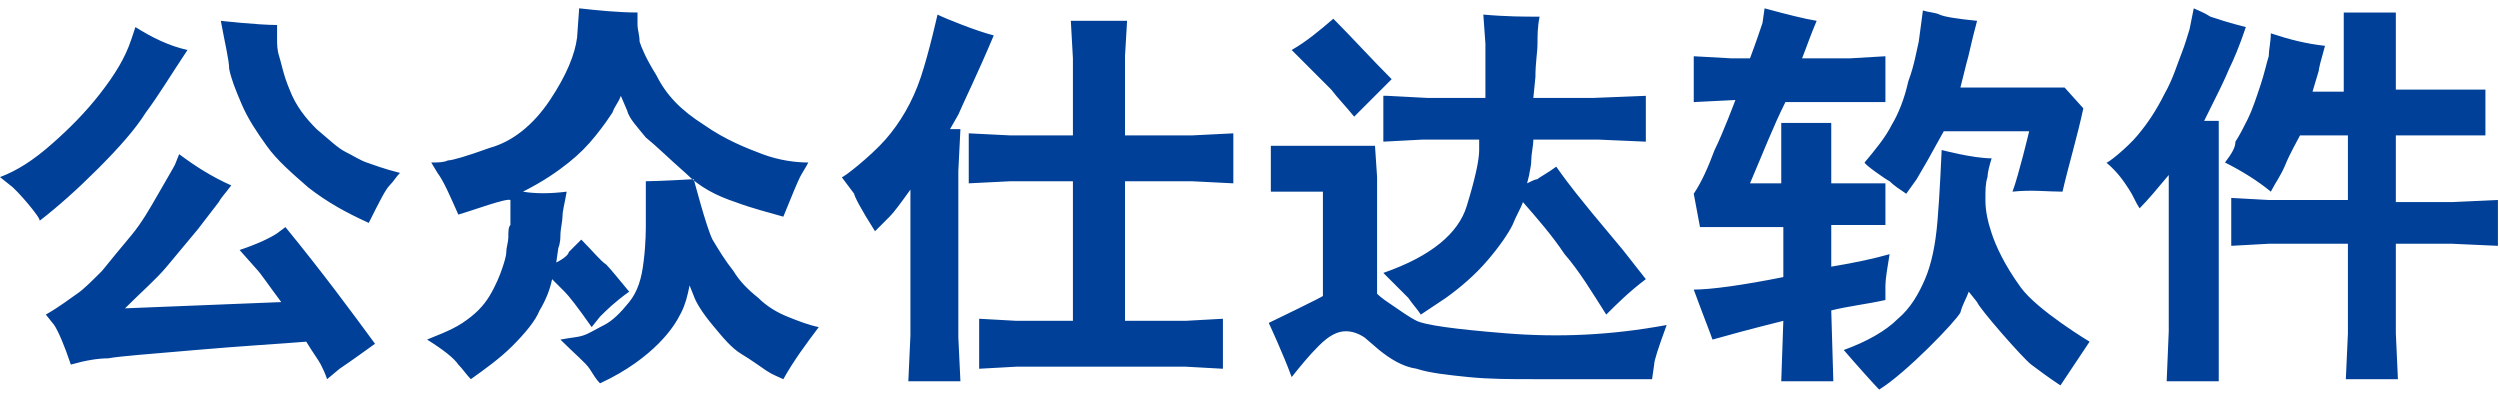 <?xml version="1.0" encoding="utf-8"?>
<!-- Generator: Adobe Illustrator 19.0.0, SVG Export Plug-In . SVG Version: 6.00 Build 0)  -->
<svg version="1.1" id="鍥惧眰_1" xmlns="http://www.w3.org/2000/svg" xmlns:xlink="http://www.w3.org/1999/xlink" x="0px" y="0px"
	 viewBox="0 0 120 19" style="enable-background:new 0 0 120 19;" xml:space="preserve">
<style type="text/css">
	.st0{fill-rule:evenodd;clip-rule:evenodd;fill:#004098;}
</style>
<path id="XMLID_41_" class="st0" d="M0.5,8.9L0,8.5c0.8-0.3,1.6-0.8,2.5-1.6c0.8-0.7,1.6-1.5,2.3-2.4c0.7-0.9,1.2-1.7,1.5-2.6
	l0.2-0.6C7.3,1.8,8.1,2.2,9,2.4C8.2,3.6,7.6,4.6,7,5.4C6.5,6.2,5.7,7.1,4.7,8.1c-1,1-1.9,1.8-2.8,2.5C2,10.5,0.8,9.1,0.5,8.9z
	 M2.6,15.6c0.2,0.3,0.5,1,0.8,1.9c0.7-0.2,1.3-0.3,1.8-0.3c0.5-0.1,1.9-0.2,4.2-0.4c2.3-0.2,4.1-0.3,5.3-0.4
	c0.3,0.5,0.6,0.9,0.7,1.1c0.1,0.2,0.2,0.4,0.3,0.7l0.6-0.5c0,0,0.6-0.4,1.7-1.2c-1.1-1.5-2.5-3.4-4.3-5.6l-0.4,0.3
	c-0.3,0.2-0.9,0.5-1.8,0.8l0.8,0.9c0.2,0.2,0.6,0.8,1.2,1.6c-2.4,0.1-4.9,0.2-7.5,0.3c0.8-0.8,1.5-1.4,2-2c0.5-0.6,1-1.2,1.5-1.8
	l1-1.3c0.1-0.2,0.3-0.4,0.6-0.8C10.2,8.5,9.4,8,8.6,7.4L8.4,7.9C8.3,8.1,8,8.6,7.6,9.3c-0.4,0.7-0.8,1.4-1.3,2
	c-0.5,0.6-1,1.2-1.4,1.7c-0.5,0.5-0.9,0.9-1.2,1.1c-0.3,0.2-0.8,0.6-1.5,1L2.6,15.6z M13.3,1.2c0,0.3,0,0.5,0,0.7
	c0,0.2,0,0.5,0.1,0.8c0.1,0.3,0.2,0.9,0.5,1.6c0.3,0.8,0.8,1.4,1.3,1.9c0.6,0.5,1,0.9,1.4,1.1c0.4,0.2,0.7,0.4,1,0.5
	c0.3,0.1,0.8,0.3,1.6,0.5c-0.2,0.2-0.3,0.4-0.5,0.6c-0.2,0.2-0.5,0.8-1,1.8c-1.1-0.5-2-1-2.9-1.7c-0.8-0.7-1.5-1.3-2-2
	c-0.5-0.7-0.9-1.3-1.2-2c-0.3-0.7-0.5-1.2-0.6-1.7C11,2.9,10.8,2.1,10.6,1C10.6,1,12.4,1.2,13.3,1.2z M22,10.3c-0.4-0.9-0.7-1.6-1-2
	l-0.3-0.5c0.3,0,0.6,0,0.8-0.1c0.2,0,0.9-0.2,2-0.6c1.1-0.3,2.1-1.1,2.9-2.3c0.8-1.2,1.2-2.2,1.3-3l0.1-1.4c0.9,0.1,1.9,0.2,2.8,0.2
	c0,0.2,0,0.4,0,0.6c0,0.2,0.1,0.5,0.1,0.8c0.1,0.3,0.3,0.8,0.8,1.6C32,4.6,32.7,5.3,33.8,6c1,0.7,2,1.1,2.8,1.4
	c0.8,0.3,1.6,0.4,2.2,0.4c-0.1,0.2-0.3,0.5-0.4,0.7c-0.1,0.2-0.4,0.9-0.8,1.9c-0.7-0.2-1.5-0.4-2.3-0.7c-0.9-0.3-1.7-0.7-2.4-1.4
	C32.1,7.6,31.5,7,31,6.6c-0.4-0.5-0.8-0.9-0.9-1.3l-0.3-0.7c-0.1,0.3-0.3,0.5-0.4,0.8c-0.2,0.3-0.4,0.6-0.8,1.1
	c-0.4,0.5-0.8,0.9-1.3,1.3c-0.5,0.4-1.2,0.9-2.2,1.4c0.6,0.1,1.3,0.1,2.1,0c-0.1,0.6-0.2,0.9-0.2,1.2c0,0.2-0.1,0.6-0.1,0.9
	c0,0.4-0.1,0.6-0.1,0.6l-0.1,0.7c0.4-0.2,0.6-0.4,0.6-0.5l0.6-0.6c0.6,0.6,0.9,1,1.2,1.2c0.2,0.2,0.6,0.7,1.1,1.3
	c-0.7,0.5-1.1,0.9-1.4,1.2l-0.4,0.5c-0.7-1-1.1-1.5-1.3-1.7l-0.6-0.6c-0.1,0.5-0.3,1-0.6,1.5c-0.2,0.5-0.7,1.1-1.3,1.7
	c-0.6,0.6-1.3,1.1-2,1.6c-0.2-0.2-0.4-0.5-0.6-0.7c-0.2-0.3-0.7-0.7-1.5-1.2c0.2-0.1,1.1-0.4,1.7-0.8c0.6-0.4,1-0.8,1.3-1.3
	c0.3-0.5,0.5-1,0.6-1.3c0.1-0.3,0.2-0.6,0.2-0.8c0-0.2,0.1-0.5,0.1-0.7c0-0.3,0-0.5,0.1-0.6c0-0.2,0-0.3,0-0.5l0-0.7
	C24.3,9.5,22.7,10.1,22,10.3z M31,10.7c0,0.3,0,1-0.1,1.8c-0.1,0.9-0.3,1.5-0.7,2c-0.4,0.5-0.8,0.9-1.2,1.1c-0.4,0.2-0.7,0.4-1,0.5
	c-0.3,0.1-0.6,0.1-1.1,0.2c0.7,0.7,1.2,1.1,1.4,1.4c0.2,0.3,0.3,0.5,0.5,0.7c1.3-0.6,2.2-1.3,2.8-1.9c0.6-0.6,0.9-1.1,1.1-1.5
	c0.2-0.4,0.3-0.8,0.4-1.3l0.2,0.5c0.1,0.3,0.4,0.8,0.9,1.4c0.5,0.6,0.9,1.1,1.4,1.4c0.5,0.3,0.9,0.6,1.2,0.8
	c0.3,0.2,0.6,0.3,0.8,0.4c0.5-0.9,1.1-1.7,1.7-2.5c-0.5-0.1-1-0.3-1.5-0.5c-0.5-0.2-1-0.5-1.4-0.9c-0.5-0.4-0.9-0.8-1.2-1.3
	c-0.4-0.5-0.7-1-1-1.5c-0.3-0.6-0.9-2.9-0.9-2.9S31.6,8.7,31,8.7L31,10.7z M42.5,6.7c0.7-0.8,1.3-1.8,1.7-3c0.4-1.2,0.8-3,0.8-3
	c0.4,0.2,1.9,0.8,2.7,1c-0.8,1.9-1.4,3.1-1.7,3.8l-0.4,0.7l0.5,0l-0.1,2v8l0.1,2.1h-2.5l0.1-2.2l0-7c-0.5,0.7-0.8,1.1-1,1.3
	l-0.7,0.7C41.3,10,41,9.4,41,9.3l-0.6-0.8C40.4,8.6,41.8,7.5,42.5,6.7z M46.5,8.8l2-0.1h3l0,6.7h-2.7L47,15.3v2.4l1.8-0.1h8.1
	l1.8,0.1v-2.4l-1.8,0.1H54l0-6.7h3.2l2,0.1V6.4l-2,0.1H54V2.7L54.1,1h-2.7l0.1,1.8v3.7h-3l-2-0.1V8.8z M66.6,4.6l1.9,0.1h2.8
	c0-0.5,0-1,0-1.4c0-0.4,0-0.8,0-1.2l-0.1-1.4c1.1,0.1,2,0.1,2.7,0.1c-0.1,0.5-0.1,0.9-0.1,1.3c0,0.4-0.1,0.9-0.1,1.6l-0.1,1h2.9
	L79,4.6v2.2l-2.3-0.1h-3.1c0,0.3-0.1,0.7-0.1,1c0,0.3-0.1,0.6-0.1,0.7l-0.1,0.4c0.2-0.1,0.4-0.2,0.5-0.2c0.1-0.1,0.5-0.3,0.9-0.6
	c0.7,1,1.3,1.7,1.7,2.2l1.5,1.8l1.1,1.4c-0.8,0.6-1.4,1.2-1.9,1.7c-0.7-1.1-1.3-2.1-2-2.9c-0.6-0.9-1.3-1.7-2-2.5
	c-0.1,0.3-0.3,0.6-0.5,1.1c-0.2,0.4-0.6,1-1.2,1.7c-0.6,0.7-1.3,1.3-2,1.8l-1.2,0.8c-0.2-0.3-0.4-0.5-0.6-0.8
	c-0.2-0.2-0.6-0.6-1.2-1.2c2.3-0.8,3.6-1.9,4-3.2c0.4-1.3,0.6-2.2,0.6-2.7l0-0.5h-2.7l-1.9,0.1V4.6z M60.9,15.5c0,0,0.7,1.5,1.1,2.6
	c0.4-0.5,0.8-1,1.3-1.5c0.5-0.5,0.9-0.7,1.3-0.7c0.3,0,0.6,0.1,0.9,0.3l0.7,0.6c0.5,0.4,1.1,0.8,1.8,0.9c0.6,0.2,1.5,0.3,2.5,0.4
	c1,0.1,2,0.1,3.1,0.1c1.1,0,3,0,5.7,0l0.1-0.7c0-0.2,0.2-0.8,0.6-1.9c-2.7,0.5-5.2,0.6-7.7,0.4c-2.5-0.2-3.9-0.4-4.3-0.6
	c-0.4-0.2-0.8-0.5-1.1-0.7c-0.3-0.2-0.6-0.4-0.8-0.6V8.5L66,7l-1.4,0h-2.3L61,7v2.2l1.2,0h1.3v5C63.6,14.2,61.1,15.4,60.9,15.5z
	 M63.9,4.3c0.3,0.4,0.7,0.8,1.1,1.3l0.5-0.5l0.6-0.6c0.1-0.1,0.4-0.4,0.7-0.7c-1-1-1.9-2-2.8-2.9c-0.7,0.6-1.3,1.1-2,1.5
	C62,2.4,63.6,4,63.9,4.3z M95.6,7.6c-0.1,0.3-0.2,0.7-0.2,0.9c-0.1,0.3-0.1,0.6-0.1,1.1c0,0.5,0.1,1,0.3,1.6
	c0.2,0.6,0.6,1.5,1.4,2.6c0.8,1.1,3.3,2.6,3.3,2.6c-0.2,0.3-1,1.5-1.4,2.1c-0.6-0.4-1-0.7-1.4-1c-0.4-0.3-2.5-2.7-2.6-3L94.5,14
	c-0.1,0.3-0.3,0.6-0.4,1c-0.2,0.4-2.6,2.9-3.9,3.7c-0.2-0.2-1.1-1.2-1.7-1.9c1.1-0.4,2-0.9,2.6-1.5c0.6-0.5,1-1.2,1.3-1.9
	c0.3-0.7,0.5-1.6,0.6-2.8c0.1-1.1,0.2-3.4,0.2-3.4S94.7,7.6,95.6,7.6z M90.7,8.7c0.2,0.2,0.5,0.4,0.8,0.6L92,8.6
	c0.3-0.5,0.7-1.2,1.3-2.3h4.1c0,0-0.5,2.1-0.8,2.9c0.9-0.1,1.7,0,2.4,0c0.3-1.3,0.7-2.6,1-4l-0.9-1h-5L94.4,3c0.1-0.3,0.2-0.9,0.5-2
	c-1-0.1-1.6-0.2-1.8-0.3c-0.2-0.1-0.5-0.1-0.8-0.2L92.1,2c-0.1,0.4-0.2,1.1-0.5,1.9c-0.2,0.9-0.5,1.6-0.8,2.1
	c-0.3,0.6-0.8,1.2-1.3,1.8C89.5,7.9,90.5,8.6,90.7,8.7z M81.6,10.9h4v2.4c-2,0.4-3.5,0.6-4.3,0.6c0.4,1.1,0.8,2.1,0.9,2.4
	c0.7-0.2,1.8-0.5,3.4-0.9l-0.1,2.9h2.5l-0.1-3.4c0.8-0.2,1.7-0.3,2.6-0.5l0-0.7c0-0.3,0.1-0.9,0.2-1.5c-0.7,0.2-1.6,0.4-2.8,0.6v-2
	h1.5l1.1,0V8.8l-1,0h-1.6V7.2l0-1.3h-2.4l0,1.3v1.6h-1.5c0.6-1.4,1.1-2.7,1.7-3.9h3l1.8,0V2.7l-1.7,0.1h-2.3
	c0.2-0.5,0.4-1.1,0.7-1.8c-0.6-0.1-1.4-0.3-2.5-0.6l-0.1,0.7C84.5,1.4,84.3,2,84,2.8h-0.9l-1.8-0.1v2.2l2-0.1c0,0-0.6,1.6-1,2.4
	C82,8,81.7,8.7,81.3,9.3L81.6,10.9z M102.6,6.5c0.5-0.6,0.9-1.2,1.3-2c0.4-0.7,0.6-1.4,0.8-1.9c0.2-0.5,0.3-0.9,0.4-1.2l0.2-1
	c0.2,0.1,0.5,0.2,0.8,0.4c0.3,0.1,0.9,0.3,1.7,0.5c-0.3,0.9-0.6,1.6-0.8,2c-0.2,0.5-0.6,1.3-1.2,2.5h0.7l0,12.5H104l0.1-2.4V8.4
	c-0.5,0.6-1,1.2-1.4,1.6c-0.2-0.3-0.3-0.6-0.5-0.9c-0.2-0.3-0.5-0.8-1.1-1.3C101.1,7.9,102.1,7.1,102.6,6.5z M106.8,7.8
	c0.8,0.4,1.6,0.9,2.2,1.4c0.2-0.4,0.5-0.8,0.7-1.3c0.2-0.5,0.6-1.2,0.7-1.4h2.3v3.1h-3.8l-1.8-0.1v2.3l1.8-0.1h3.8v4.3l-0.1,2.2h2.5
	l-0.1-2.2v-4.3h2.7l2.2,0.1V9.6l-2.2,0.1h-2.7V6.5h2.3l2,0V4.3l-2,0h-2.3l0-3.7h-2.5l0,1.9v1.9h-1.5l0.3-1c0-0.1,0.1-0.5,0.3-1.2
	c-0.9-0.1-1.7-0.3-2.6-0.6c0,0.4-0.1,0.8-0.1,1.1c-0.1,0.3-0.2,0.8-0.4,1.4c-0.2,0.6-0.4,1.2-0.6,1.6c-0.2,0.4-0.4,0.8-0.6,1.1
	C107.3,7.1,107.1,7.4,106.8,7.8z"/>
</svg>
